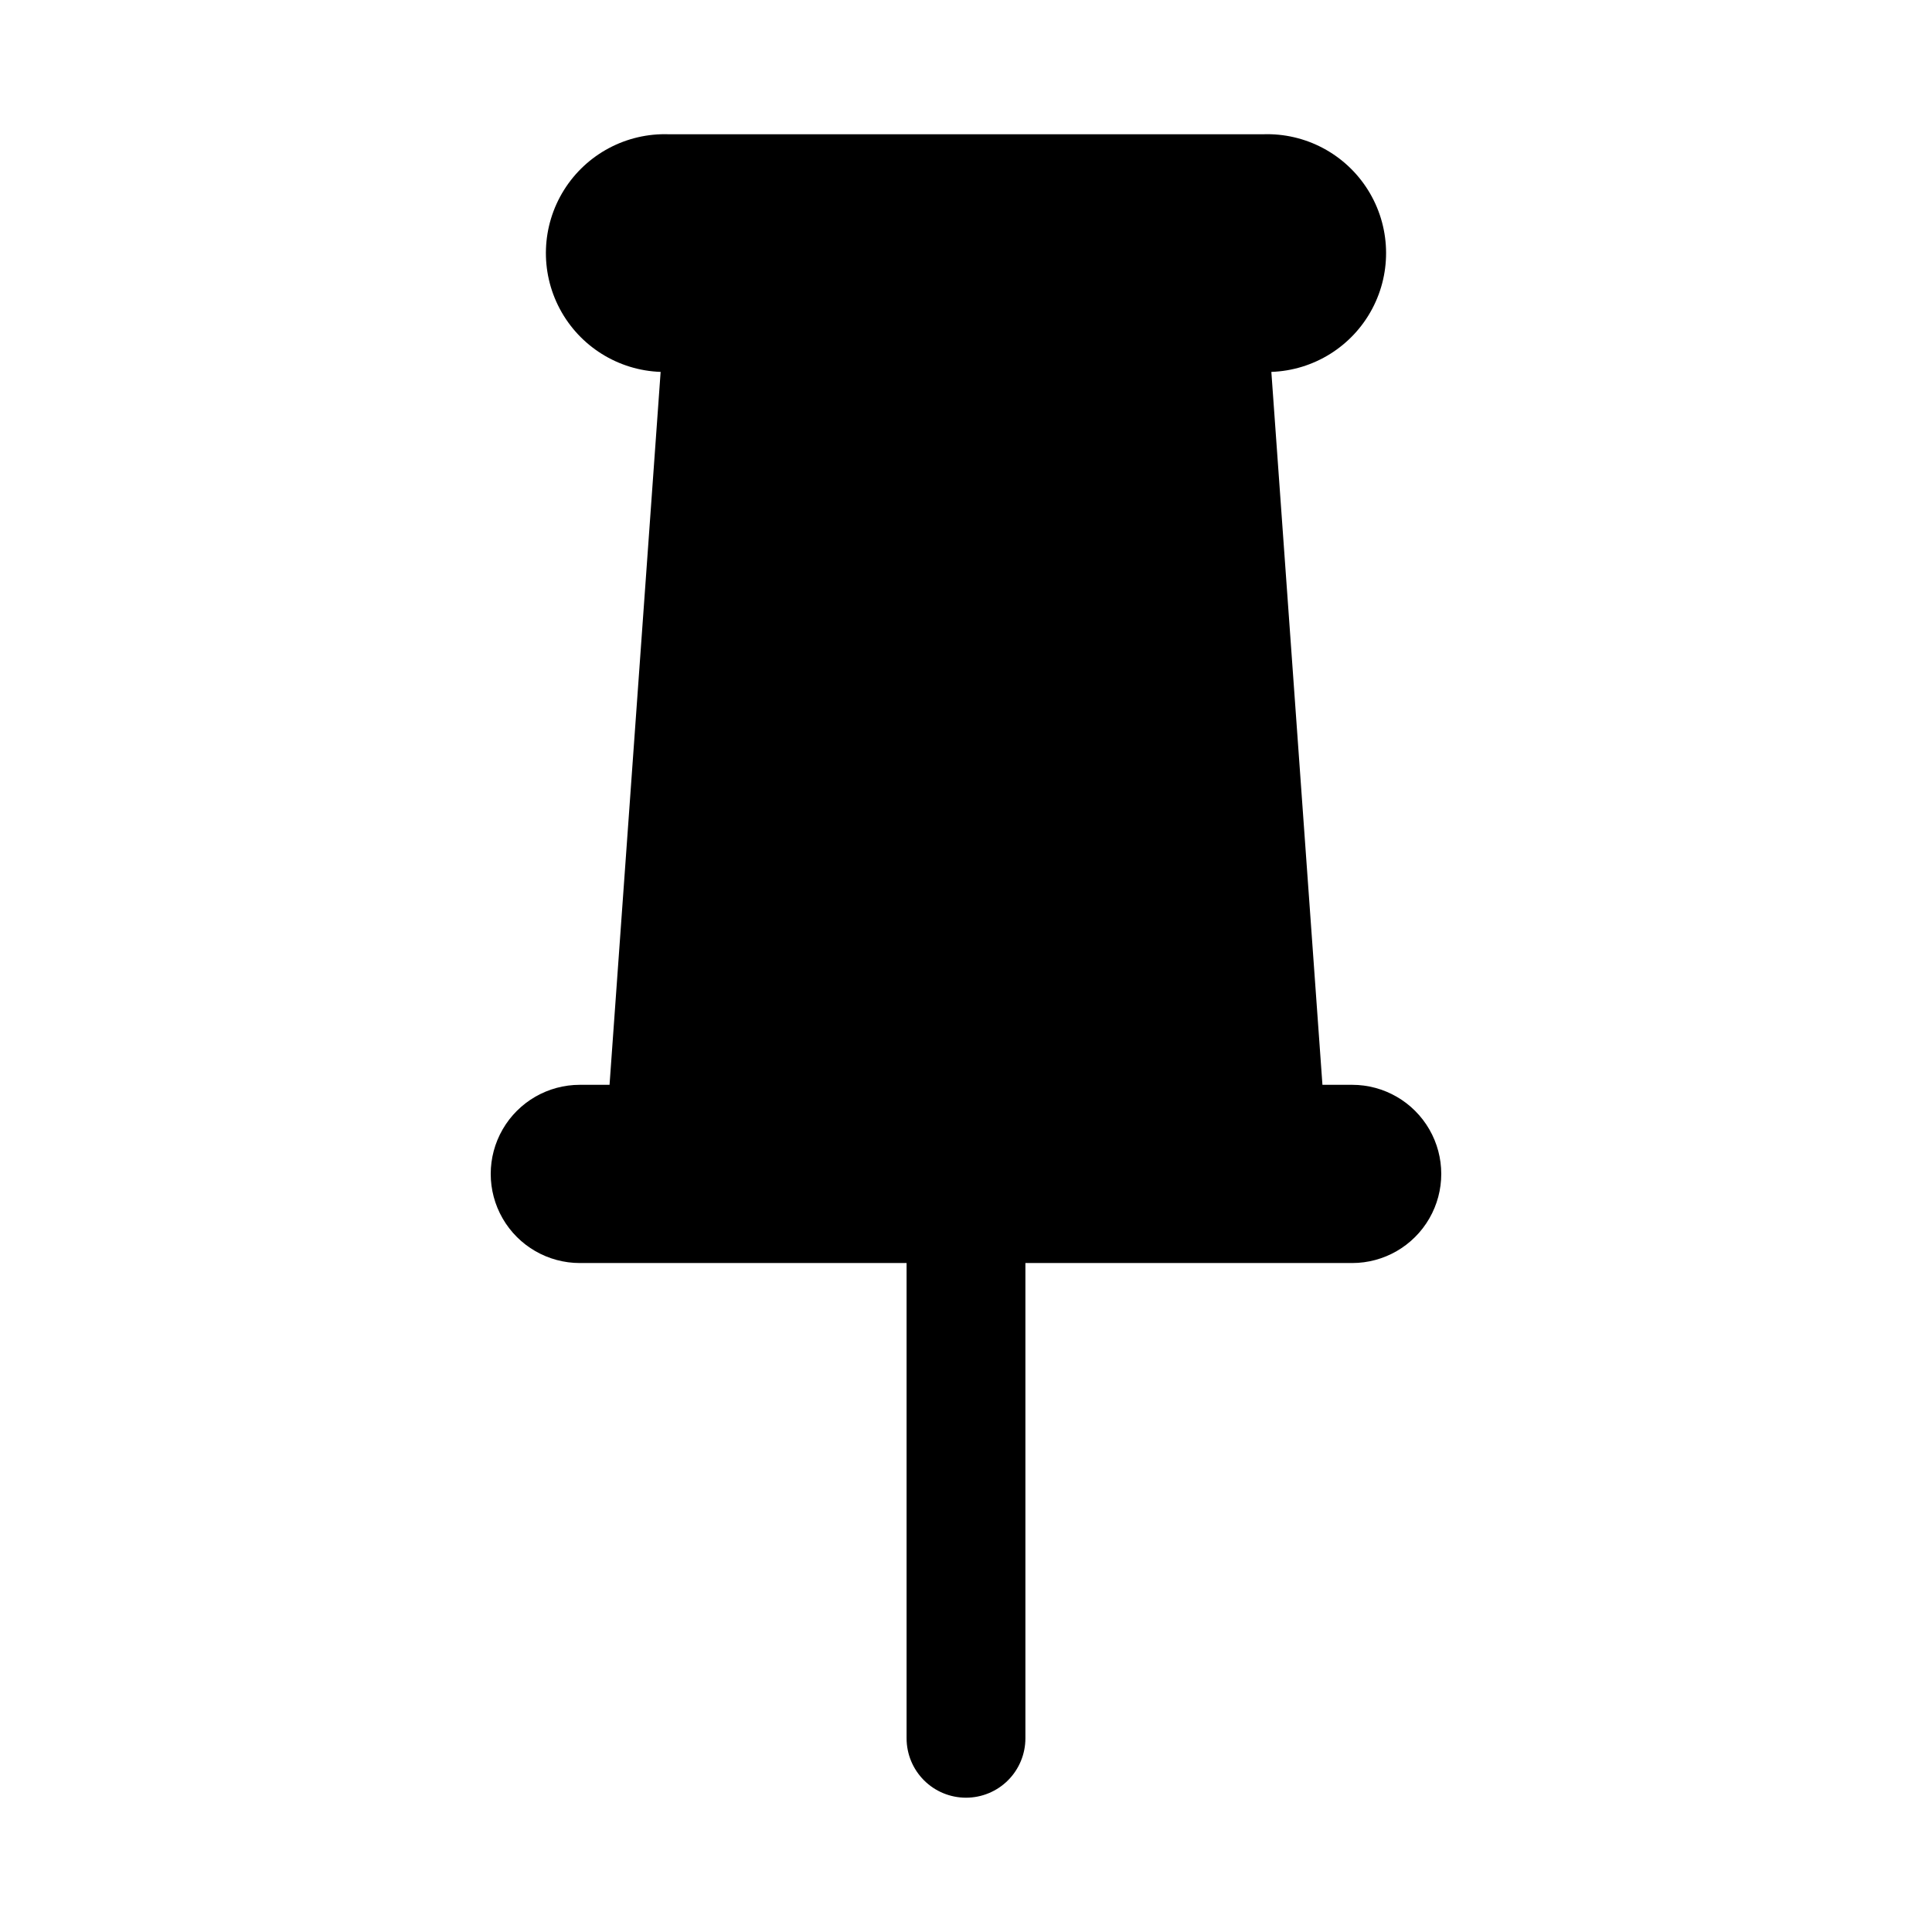 <?xml version="1.0" encoding="UTF-8"?>
<!-- Uploaded to: SVG Repo, www.svgrepo.com, Generator: SVG Repo Mixer Tools -->
<svg fill="#000000" width="800px" height="800px" version="1.1" viewBox="144 144 512 512" xmlns="http://www.w3.org/2000/svg">
 <path d="m400 620.41c4.176 0 8.18-1.656 11.133-4.609 2.949-2.953 4.609-6.957 4.609-11.133v-125.95h86.594c8.438 0 16.23-4.5 20.449-11.809 4.219-7.305 4.219-16.309 0-23.617-4.219-7.305-12.012-11.805-20.449-11.805h-7.875l-13.539-188.93c11.25-0.395 21.438-6.758 26.719-16.699 5.285-9.938 4.863-21.941-1.102-31.488-5.965-9.547-16.57-15.184-27.82-14.789h-157.44c-11.25-0.395-21.855 5.242-27.82 14.789-5.965 9.547-6.387 21.551-1.102 31.488 5.285 9.941 15.469 16.305 26.719 16.699l-13.539 188.93h-7.871c-8.438 0-16.234 4.5-20.453 11.805-4.219 7.309-4.219 16.312 0 23.617 4.219 7.309 12.016 11.809 20.453 11.809h86.59v125.95c0 4.176 1.66 8.18 4.613 11.133 2.953 2.953 6.957 4.609 11.133 4.609z"/>
</svg>